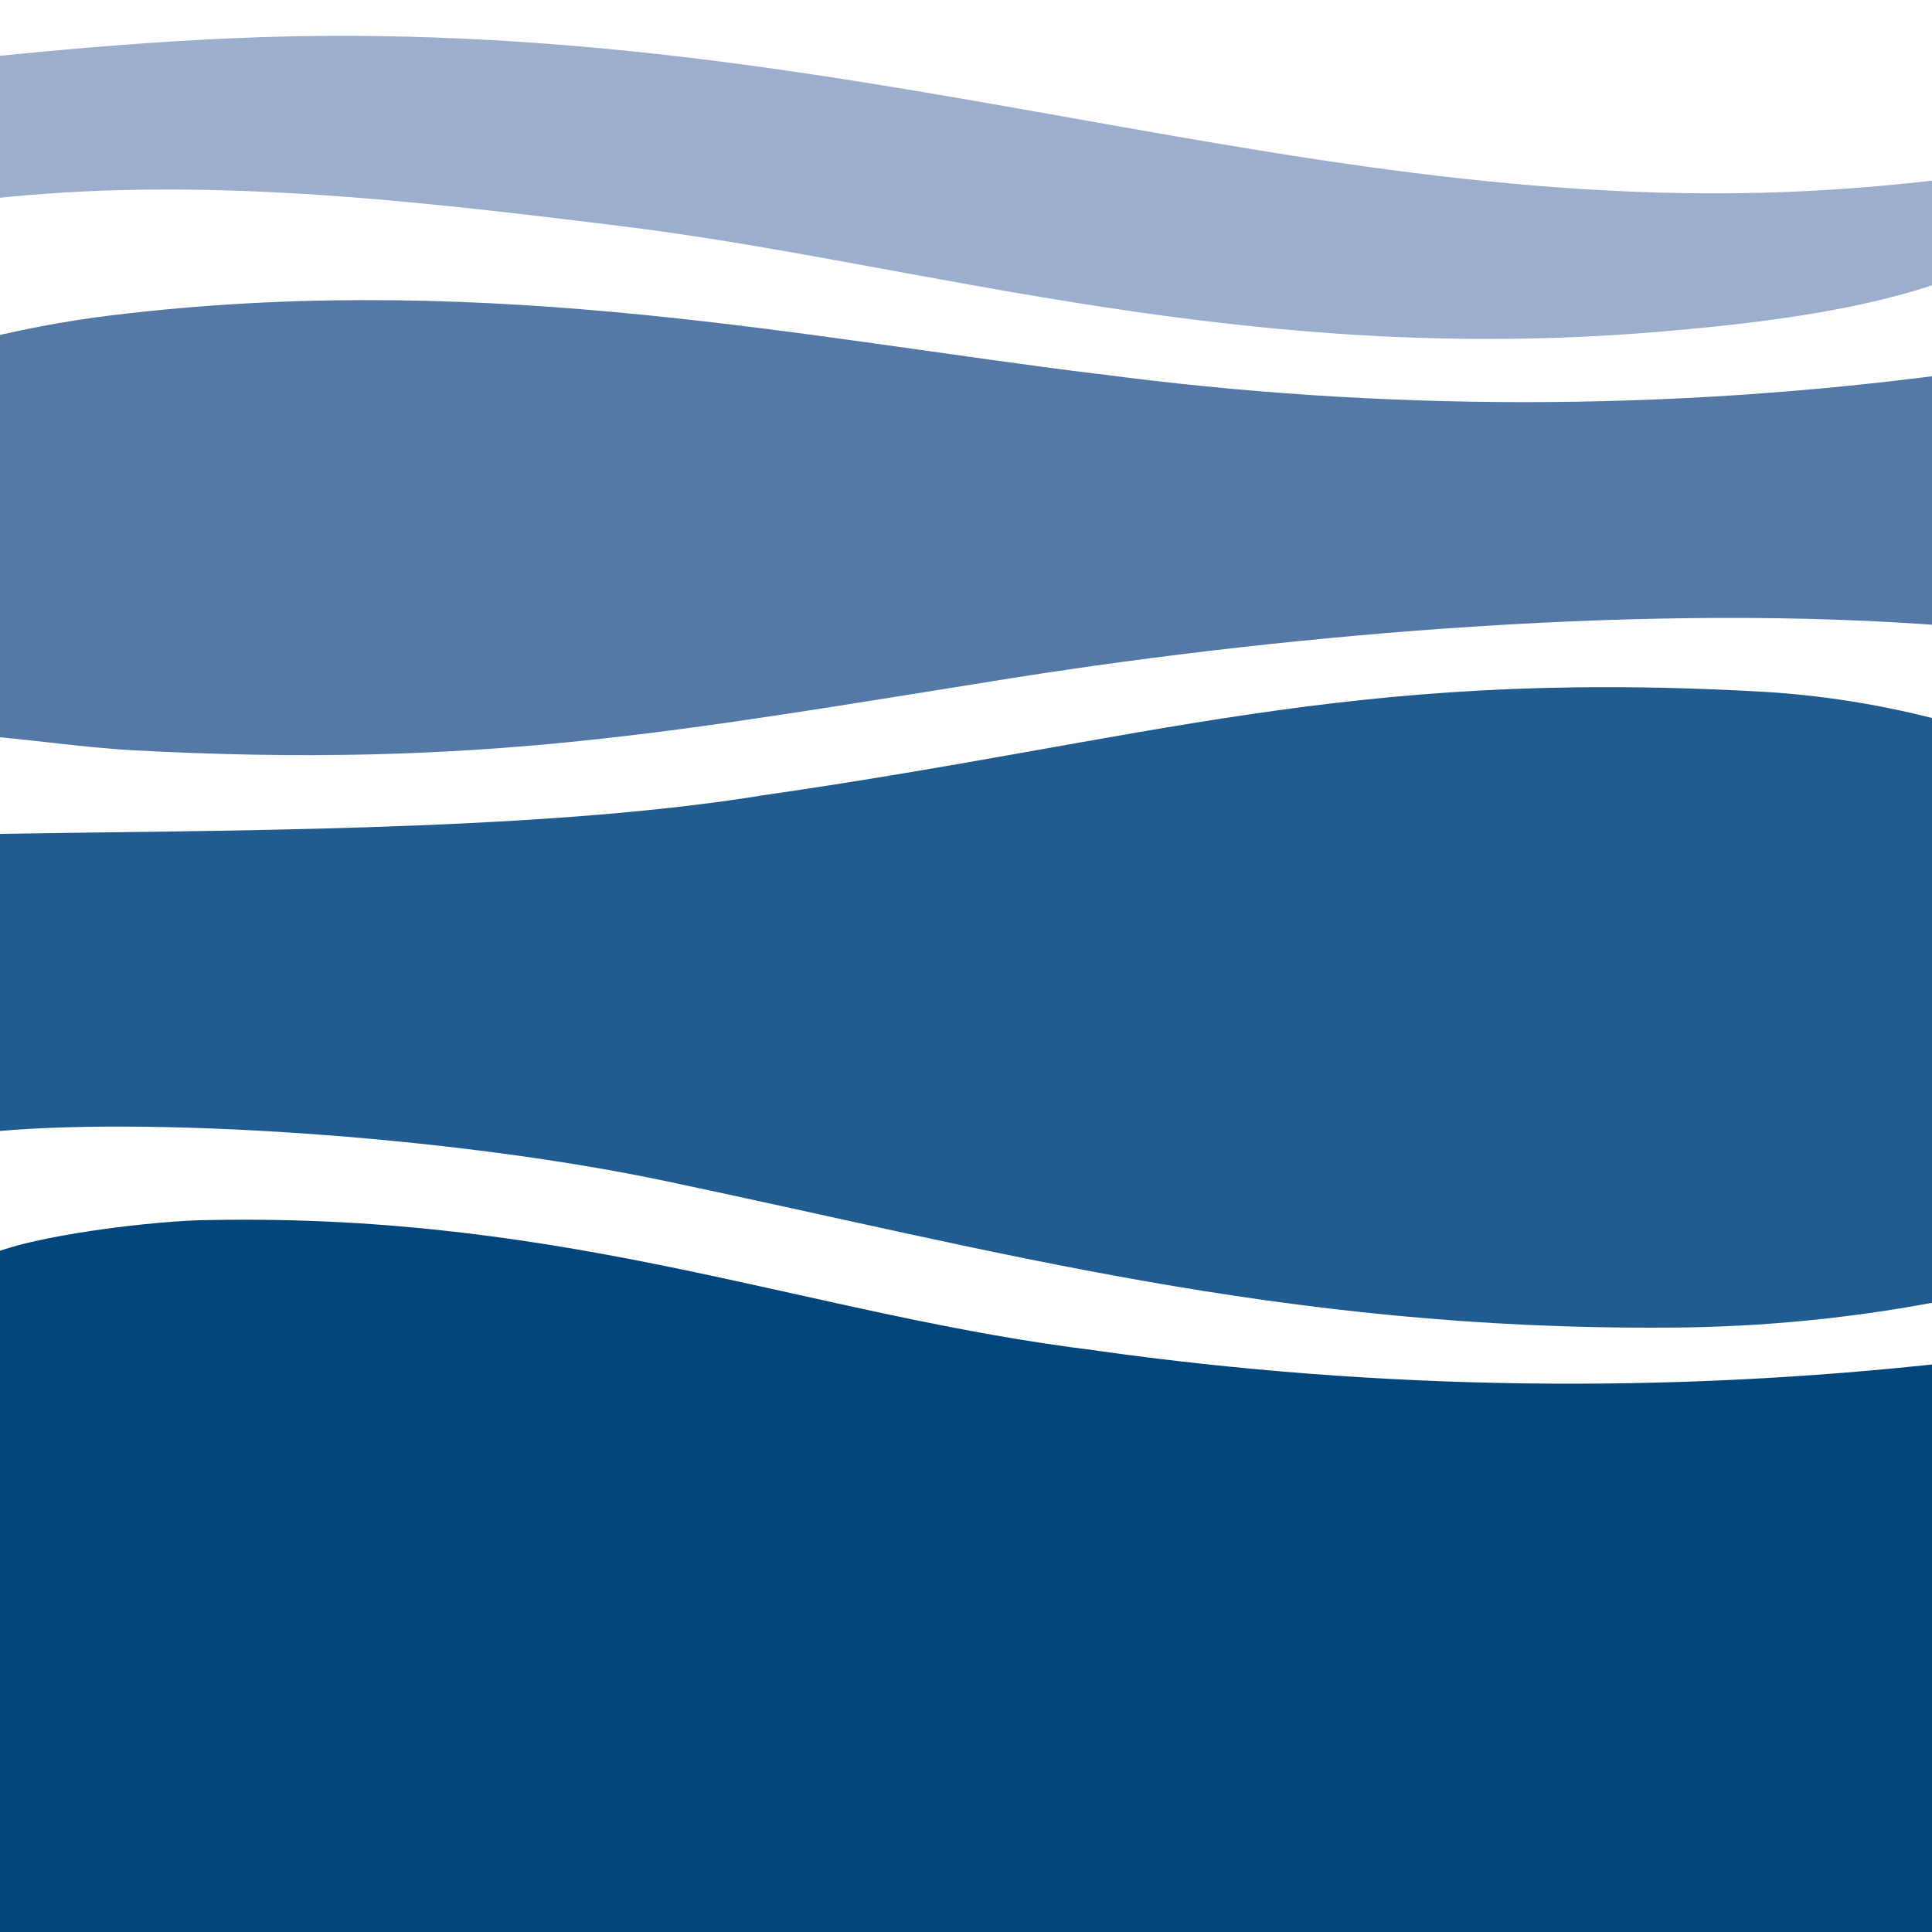 <?xml version="1.0" encoding="UTF-8"?><svg id="Layer_1" xmlns="http://www.w3.org/2000/svg" viewBox="0 0 180 180"><defs><style>.cls-1{fill:#5479a7;}.cls-1,.cls-2,.cls-3,.cls-4,.cls-5{stroke-width:0px;}.cls-2{fill:#215c90;}.cls-3{fill:#9caecd;}.cls-4{fill:#fff;}.cls-5{fill:#00457c;}</style></defs><rect class="cls-4" x="-2" width="183.62" height="180.41"/><path class="cls-5" d="M102.25,125.84c-26.81-3.26-48.65-12.81-82.72-12.17-4.58,0-16.94,1.41-20.92,3.44v63.09h183.01v-53.25c-26.4,2.95-53.07,2.58-79.37-1.1"/><path class="cls-2" d="M70.7,74.16c-21.33,3.42-52.25,3.17-72.07,3.56v27.78c14.41-1.53,42.97.27,63.06,4.47,30.74,6.45,57.66,13.97,93.78,13.72,8.78-.04,17.54-.91,26.14-2.62v-53.75c-5.96-1.64-12.09-2.62-18.27-2.92-38.07-2.03-56.22,4.53-92.63,9.75"/><path class="cls-3" d="M173.66,17.45c-25.6,2.12-49.35-2.1-73.66-6.43C74.56,6.5,49.15,2.01,18.65,3.71c-6.79.37-13.44.96-20,1.62v13.24c19.64-2.23,39.21,0,60.52,2.66,27.62,3.56,57.03,12.89,95.26,9.69,8.74-.73,19.13-1.91,27.17-4.9v-9.37c-2.59.3-5.24.59-7.96.8"/><path class="cls-1" d="M102.27,34.84c-26.81-3.3-56.11-9.5-90.09-5.67-4.55.48-9.07,1.27-13.51,2.35v37.05c4.45.37,9.01,1.05,13.5,1.32,32.92,1.78,51.08-1.78,82.47-6.77,26.16-4.12,59.58-6.99,87.01-4.79v-23.49c-26.31,3.5-52.97,3.5-79.28,0"/></svg>